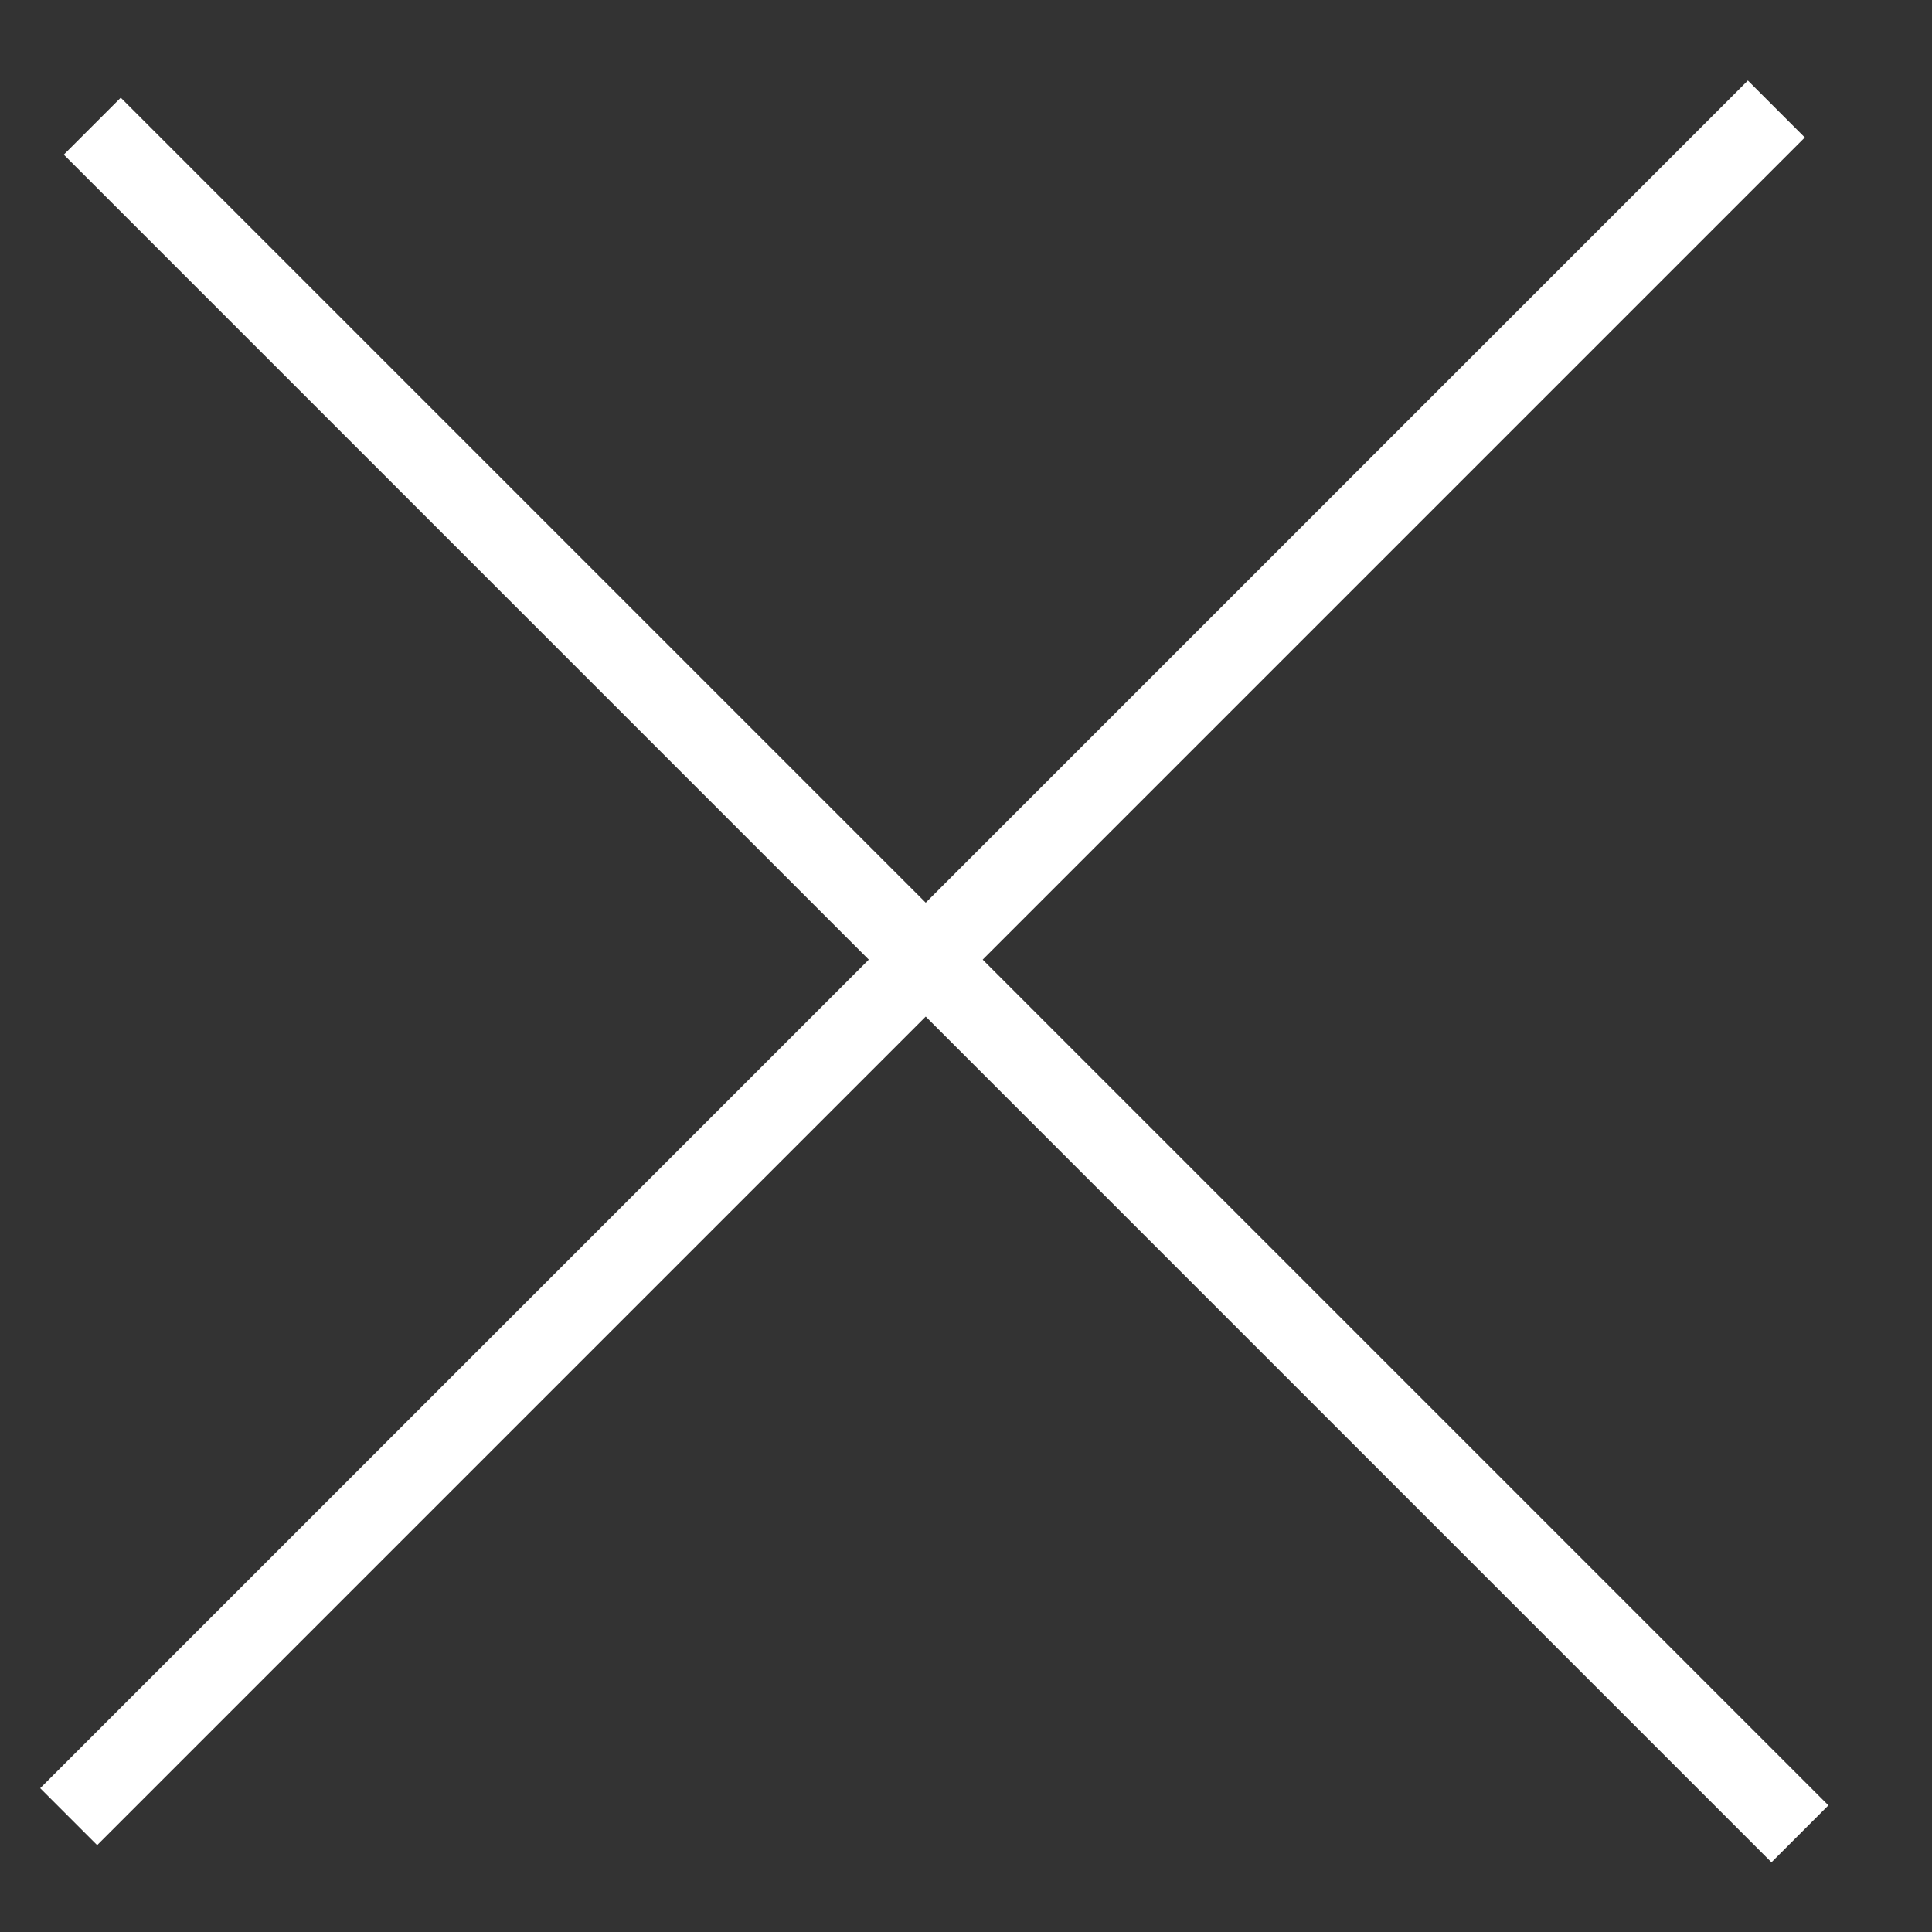 <svg width="16" height="16" viewBox="0 0 16 16" fill="none" xmlns="http://www.w3.org/2000/svg">
<rect x="0" y="0" width="16" height="16" fill="#333333" stroke="none"/>
<rect x="1" y="0.809" width="20" height="0.667" transform="rotate(45 1 0.809)" fill="white"/>
<rect x="0.333" y="14.809" width="20" height="0.667" transform="rotate(-45 0.333 14.809)" fill="white"/>
</svg>
